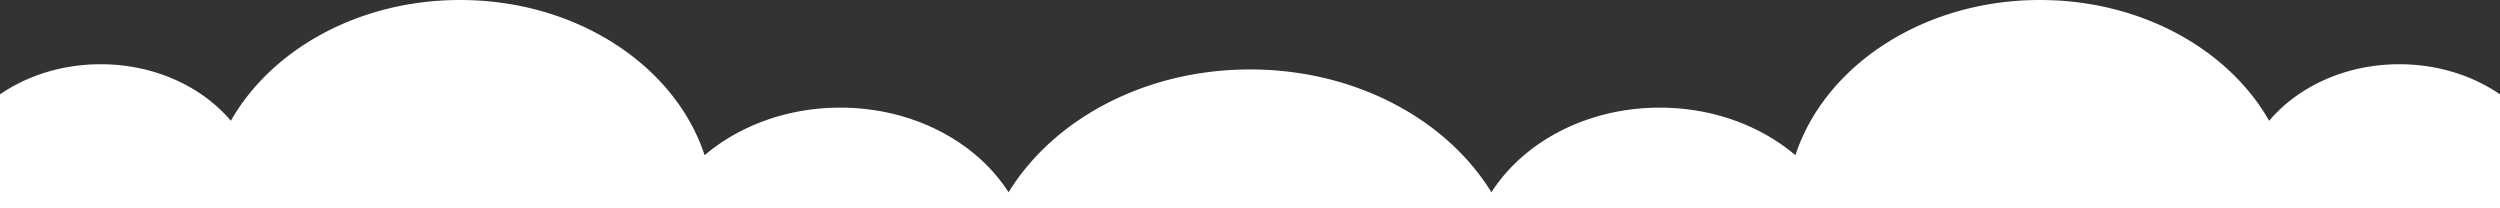 <svg width="1440" height="120" preserveAspectRatio="none" version="1.1" xmlns="http://www.w3.org/2000/svg"><rect width="100%" height="100%" fill="#333333" stroke="none"/><g id="Page-1" stroke="none" stroke-width="1" fill="none" fill-rule="evenodd"><g id="CloudCV" transform="translate(0 -2205)" fill="#FFF"><path d="M-33.772 2325a66.293 66.293 0 01-.228-5.5c0-42.802 41.19-77.5 92-77.5 30.927 0 58.29 12.856 74.97 32.57C156.367 2233.444 206.692 2205 265 2205c67.283 0 123.935 37.875 140.851 89.403C425.786 2277.48 453.437 2267 484 2267c41.93 0 78.38 19.728 96.941 48.748C606.738 2273.757 659.323 2245 720 2245c60.677 0 113.262 28.757 139.059 70.748C877.619 2286.728 914.07 2267 956 2267c30.563 0 58.214 10.481 78.149 27.403C1051.065 2242.875 1107.717 2205 1175 2205c58.308 0 108.633 28.445 132.03 69.57 16.68-19.714 44.043-32.57 74.97-32.57 50.81 0 92 34.698 92 77.5 0 1.85-.077 3.683-.228 5.5H-33.772z" id="Wolkjes"/></g></g></svg>